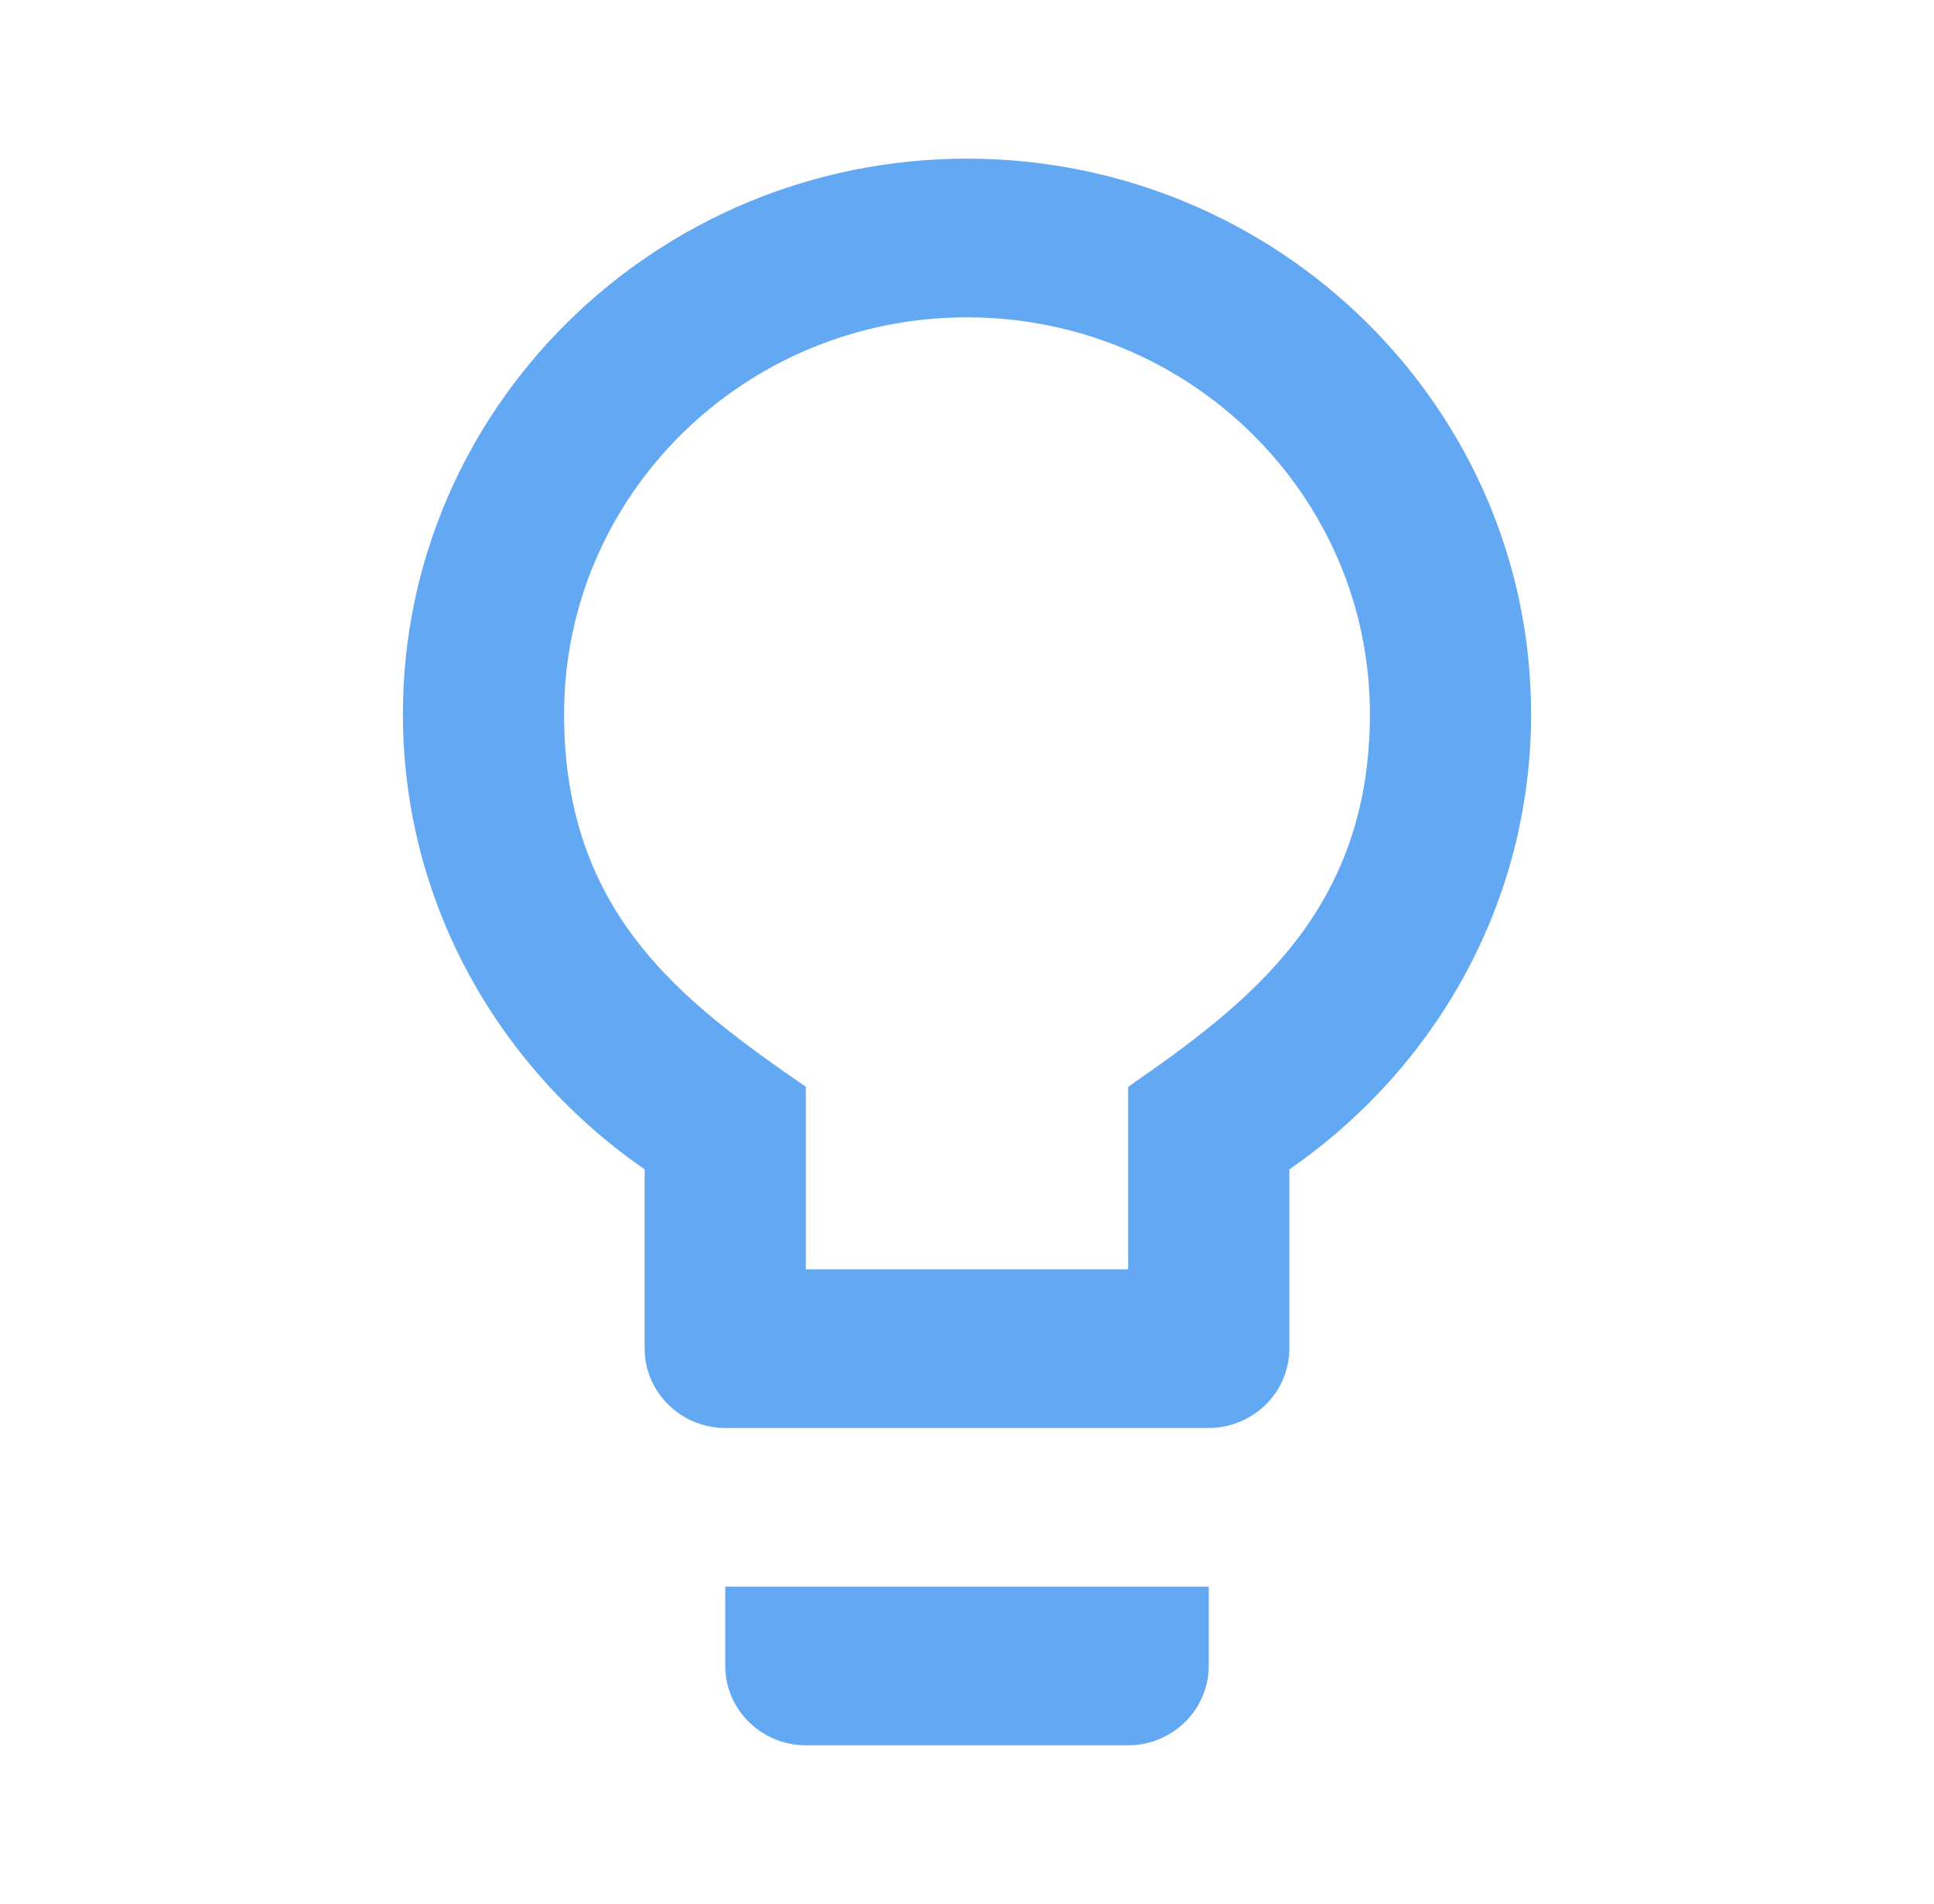 <svg xmlns="http://www.w3.org/2000/svg" width="64" height="63" viewBox="0 0 64 63" fill="none"><g id="MdLightbulbOutline" opacity="0.7"><path id="Vector" d="M24 55.125C24 56.569 25.2 57.75 26.667 57.75H37.333C38.8 57.75 40 56.569 40 55.125V52.5H24V55.125ZM32 5.25C21.707 5.25 13.333 13.492 13.333 23.625C13.333 29.872 16.507 35.359 21.333 38.693V44.625C21.333 46.069 22.533 47.25 24 47.25H40C41.467 47.25 42.667 46.069 42.667 44.625V38.693C47.493 35.359 50.667 29.872 50.667 23.625C50.667 13.492 42.293 5.25 32 5.25ZM37.333 35.962V42H26.667V35.962C22.613 33.154 18.667 30.266 18.667 23.625C18.667 16.38 24.64 10.5 32 10.5C39.36 10.5 45.333 16.38 45.333 23.625C45.333 30.161 41.307 33.206 37.333 35.962Z" fill="#2183ED"></path></g></svg>